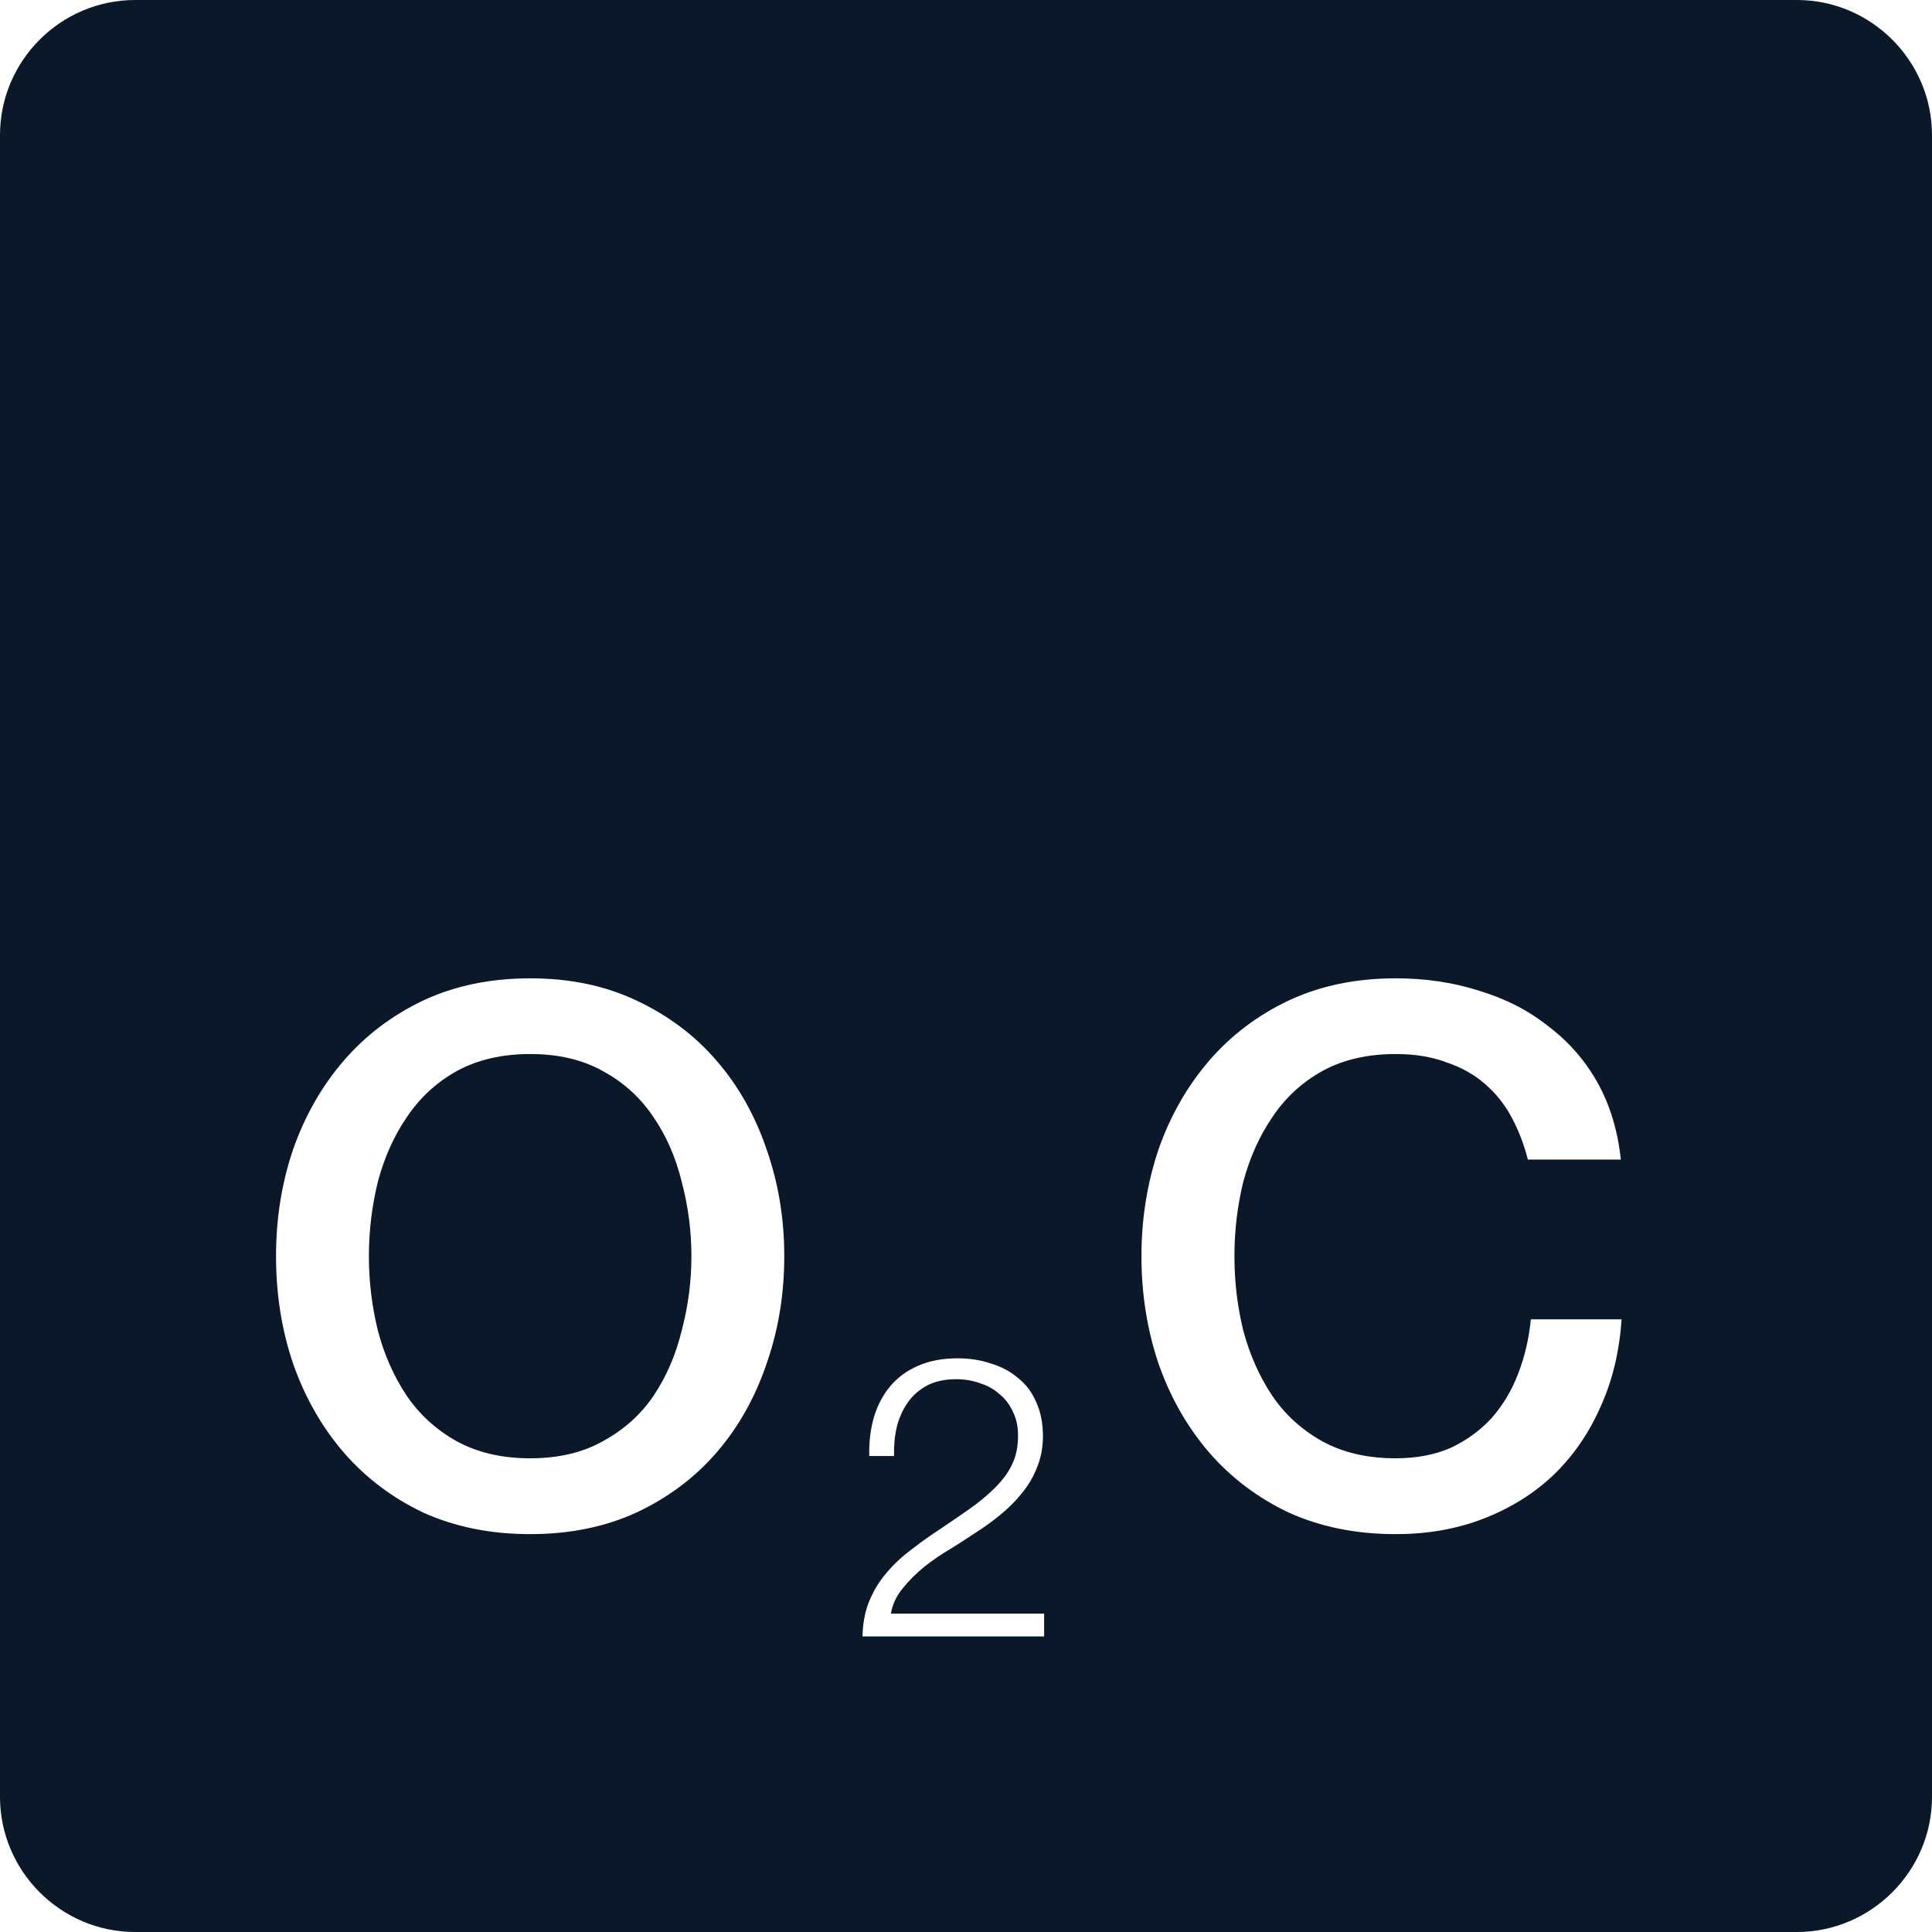 <svg width="16" height="16" viewBox="0 0 16 16" fill="none" xmlns="http://www.w3.org/2000/svg">
<path fill-rule="evenodd" clip-rule="evenodd" d="M16 14.881C16 15.496 15.496 16 14.881 16H1.119C0.503 16 0 15.496 0 14.881V1.119C0 0.503 0.503 0 1.119 0H14.881C15.496 0 16 0.503 16 1.119V14.881ZM4.391 8.729C4.157 8.729 3.954 8.776 3.781 8.871C3.613 8.965 3.476 9.092 3.369 9.252C3.262 9.408 3.182 9.587 3.129 9.788C3.08 9.989 3.055 10.194 3.055 10.403C3.055 10.612 3.08 10.818 3.129 11.018C3.182 11.22 3.262 11.4 3.369 11.56C3.476 11.716 3.613 11.841 3.781 11.935C3.954 12.03 4.157 12.077 4.391 12.077C4.624 12.077 4.825 12.03 4.994 11.935C5.166 11.841 5.306 11.716 5.412 11.56C5.519 11.4 5.597 11.22 5.646 11.018C5.699 10.818 5.726 10.612 5.726 10.403C5.726 10.194 5.699 9.989 5.646 9.788C5.597 9.587 5.519 9.408 5.412 9.252C5.306 9.092 5.166 8.965 4.994 8.871C4.825 8.776 4.624 8.729 4.391 8.729ZM4.391 8.102C4.719 8.102 5.012 8.163 5.271 8.286C5.533 8.409 5.755 8.575 5.935 8.785C6.116 8.994 6.253 9.238 6.348 9.517C6.446 9.796 6.495 10.091 6.495 10.403C6.495 10.719 6.446 11.016 6.348 11.295C6.253 11.574 6.116 11.819 5.935 12.028C5.755 12.237 5.533 12.403 5.271 12.526C5.012 12.645 4.719 12.705 4.391 12.705C4.062 12.705 3.767 12.645 3.504 12.526C3.246 12.403 3.027 12.237 2.846 12.028C2.666 11.819 2.526 11.574 2.428 11.295C2.333 11.016 2.286 10.719 2.286 10.403C2.286 10.091 2.333 9.796 2.428 9.517C2.526 9.238 2.666 8.994 2.846 8.785C3.027 8.575 3.246 8.409 3.504 8.286C3.767 8.163 4.062 8.102 4.391 8.102ZM12.653 9.603C12.621 9.476 12.575 9.359 12.518 9.252C12.461 9.146 12.387 9.053 12.296 8.975C12.206 8.897 12.1 8.838 11.976 8.797C11.857 8.752 11.718 8.729 11.558 8.729C11.324 8.729 11.121 8.776 10.949 8.871C10.781 8.965 10.643 9.092 10.537 9.252C10.43 9.408 10.35 9.587 10.296 9.788C10.247 9.989 10.223 10.194 10.223 10.403C10.223 10.612 10.247 10.818 10.296 11.018C10.35 11.22 10.43 11.4 10.537 11.56C10.643 11.716 10.781 11.841 10.949 11.935C11.121 12.03 11.324 12.077 11.558 12.077C11.73 12.077 11.882 12.048 12.013 11.991C12.145 11.929 12.258 11.847 12.352 11.745C12.446 11.638 12.52 11.515 12.573 11.375C12.627 11.236 12.662 11.086 12.678 10.926H13.429C13.412 11.189 13.355 11.429 13.257 11.646C13.162 11.864 13.033 12.052 12.869 12.212C12.705 12.368 12.512 12.489 12.29 12.575C12.069 12.662 11.825 12.705 11.558 12.705C11.23 12.705 10.934 12.645 10.672 12.526C10.413 12.403 10.194 12.237 10.013 12.028C9.833 11.819 9.693 11.574 9.595 11.295C9.501 11.016 9.453 10.719 9.453 10.403C9.453 10.091 9.501 9.796 9.595 9.517C9.693 9.238 9.833 8.994 10.013 8.785C10.194 8.575 10.413 8.409 10.672 8.286C10.934 8.163 11.23 8.102 11.558 8.102C11.804 8.102 12.036 8.136 12.253 8.206C12.471 8.272 12.662 8.37 12.826 8.502C12.994 8.629 13.129 8.785 13.232 8.969C13.334 9.154 13.398 9.365 13.423 9.603H12.653ZM8.647 13.363V13.552H7.143C7.145 13.439 7.165 13.339 7.202 13.252C7.239 13.165 7.288 13.086 7.349 13.017C7.409 12.947 7.478 12.884 7.554 12.828C7.63 12.769 7.708 12.714 7.789 12.661C7.869 12.607 7.949 12.553 8.027 12.498C8.107 12.442 8.179 12.382 8.242 12.319C8.305 12.256 8.352 12.192 8.382 12.127C8.415 12.059 8.431 11.98 8.431 11.888C8.431 11.815 8.417 11.749 8.389 11.693C8.363 11.634 8.326 11.585 8.278 11.546C8.232 11.505 8.178 11.474 8.115 11.455C8.054 11.433 7.989 11.422 7.919 11.422C7.826 11.422 7.745 11.439 7.678 11.474C7.613 11.509 7.559 11.556 7.518 11.614C7.477 11.673 7.446 11.741 7.427 11.817C7.409 11.893 7.402 11.973 7.404 12.058H7.199C7.196 11.941 7.209 11.833 7.238 11.735C7.268 11.635 7.314 11.549 7.375 11.477C7.436 11.406 7.512 11.35 7.603 11.311C7.696 11.27 7.805 11.249 7.929 11.249C8.029 11.249 8.122 11.263 8.206 11.292C8.293 11.318 8.368 11.358 8.431 11.412C8.497 11.464 8.547 11.531 8.581 11.611C8.618 11.692 8.637 11.785 8.637 11.892C8.637 11.987 8.621 12.074 8.588 12.153C8.558 12.231 8.515 12.303 8.461 12.368C8.409 12.433 8.348 12.494 8.278 12.55C8.211 12.605 8.139 12.656 8.063 12.704C8.008 12.741 7.944 12.782 7.87 12.828C7.796 12.871 7.725 12.92 7.655 12.975C7.588 13.029 7.528 13.089 7.476 13.154C7.424 13.217 7.391 13.287 7.378 13.363H8.647Z" fill="#0A182A"/>
</svg>
